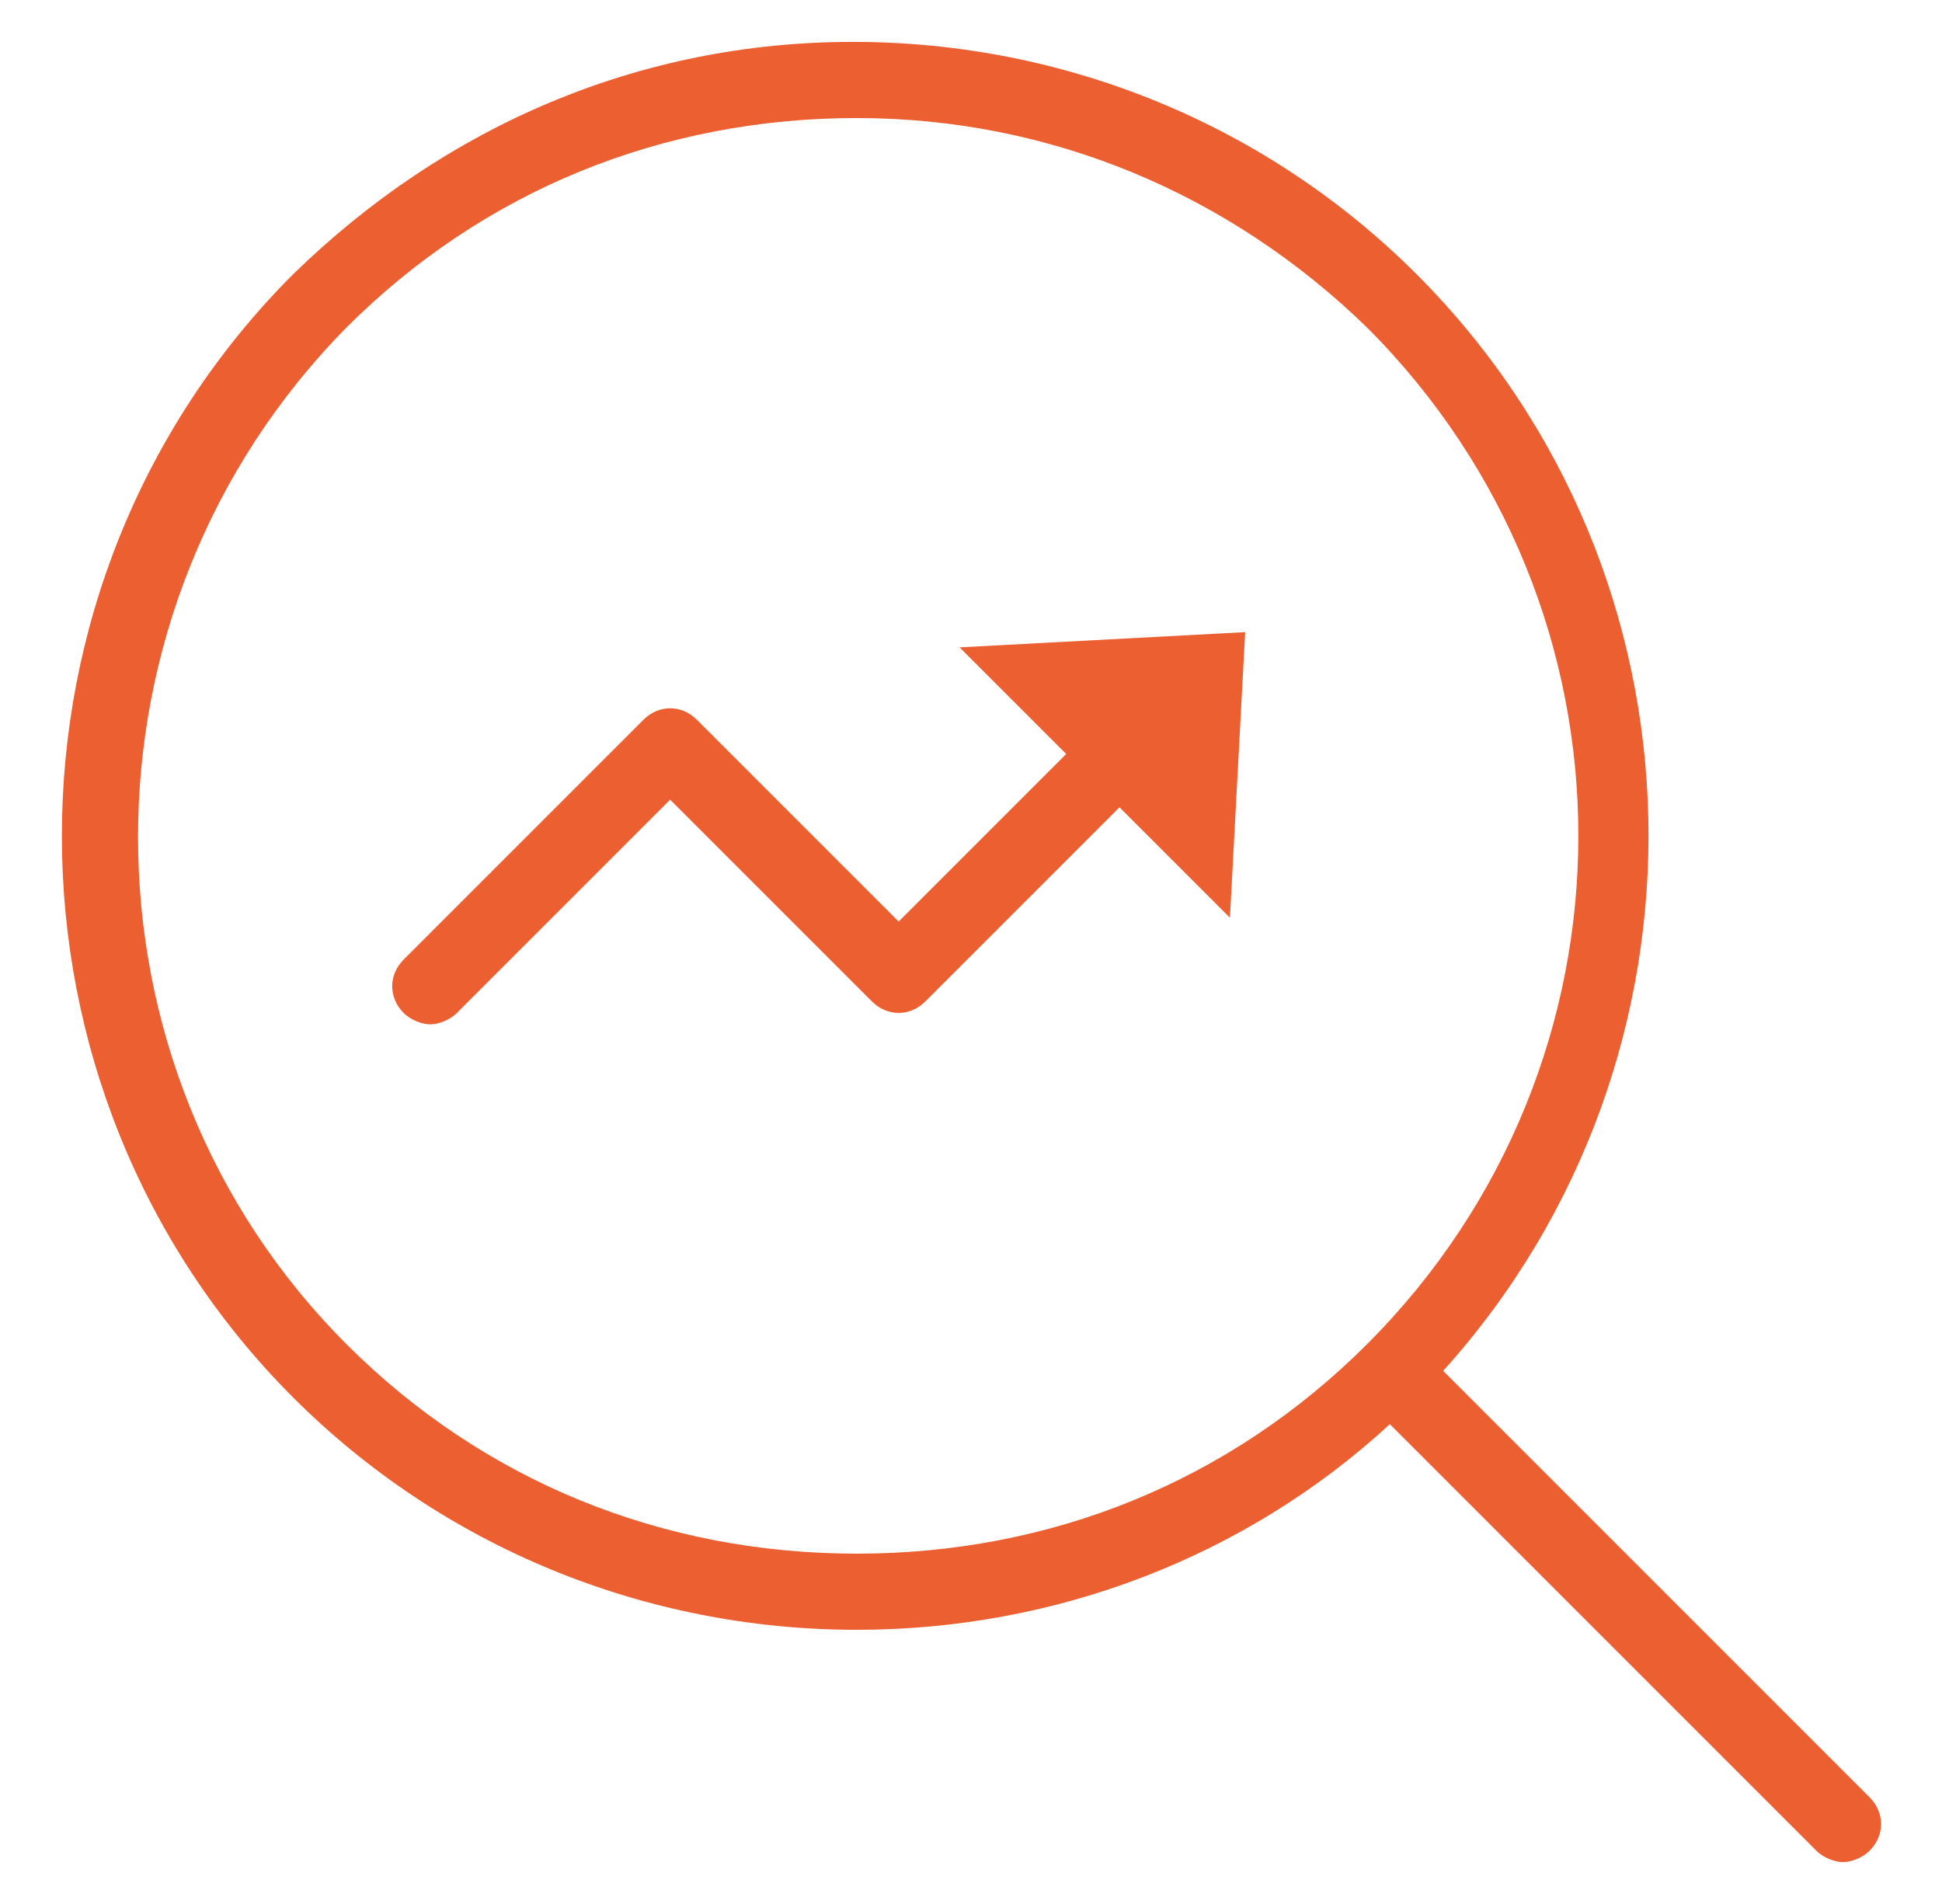 <?xml version="1.0" encoding="utf-8"?>
<!-- Generator: Adobe Illustrator 25.4.1, SVG Export Plug-In . SVG Version: 6.00 Build 0)  -->
<svg version="1.1" id="Layer_1" xmlns="http://www.w3.org/2000/svg" xmlns:xlink="http://www.w3.org/1999/xlink" x="0px" y="0px"
	 viewBox="0 0 51 50" style="enable-background:new 0 0 51 50;" xml:space="preserve">
<style type="text/css">
	.st0{fill:#EB5F31;}
</style>
<g>
	<path class="st0" d="M49.1,47.2L37.9,36c7.4-8.2,7.2-20.9-0.7-28.8c-3.9-3.9-9.2-6.1-14.8-6.1S11.7,3.3,7.7,7.2
		c-8.1,8.1-8.1,21.4,0,29.5c3.9,3.9,9.2,6.1,14.8,6.1c5.2,0,10.2-1.9,14-5.4l11.2,11.2c0.2,0.2,0.5,0.3,0.7,0.3s0.5-0.1,0.7-0.3
		C49.5,48.2,49.5,47.6,49.1,47.2z M9.1,35.3C1.8,28,1.8,16,9.1,8.6c3.6-3.6,8.3-5.5,13.4-5.5s9.8,2,13.4,5.5
		c7.4,7.4,7.4,19.3,0,26.7c-3.6,3.6-8.3,5.5-13.4,5.5S12.7,38.9,9.1,35.3z"/>
	<path class="st0" d="M28,19.8l-4.4,4.4l-5.3-5.3c-0.4-0.4-1-0.4-1.4,0l-6.3,6.3c-0.4,0.4-0.4,1,0,1.4c0.2,0.2,0.5,0.3,0.7,0.3
		s0.5-0.1,0.7-0.3l5.6-5.6l5.3,5.3c0.4,0.4,1,0.4,1.4,0l5.1-5.1l2.9,2.9l0.4-7.5l-7.5,0.4L28,19.8z"/>
</g>
</svg>
